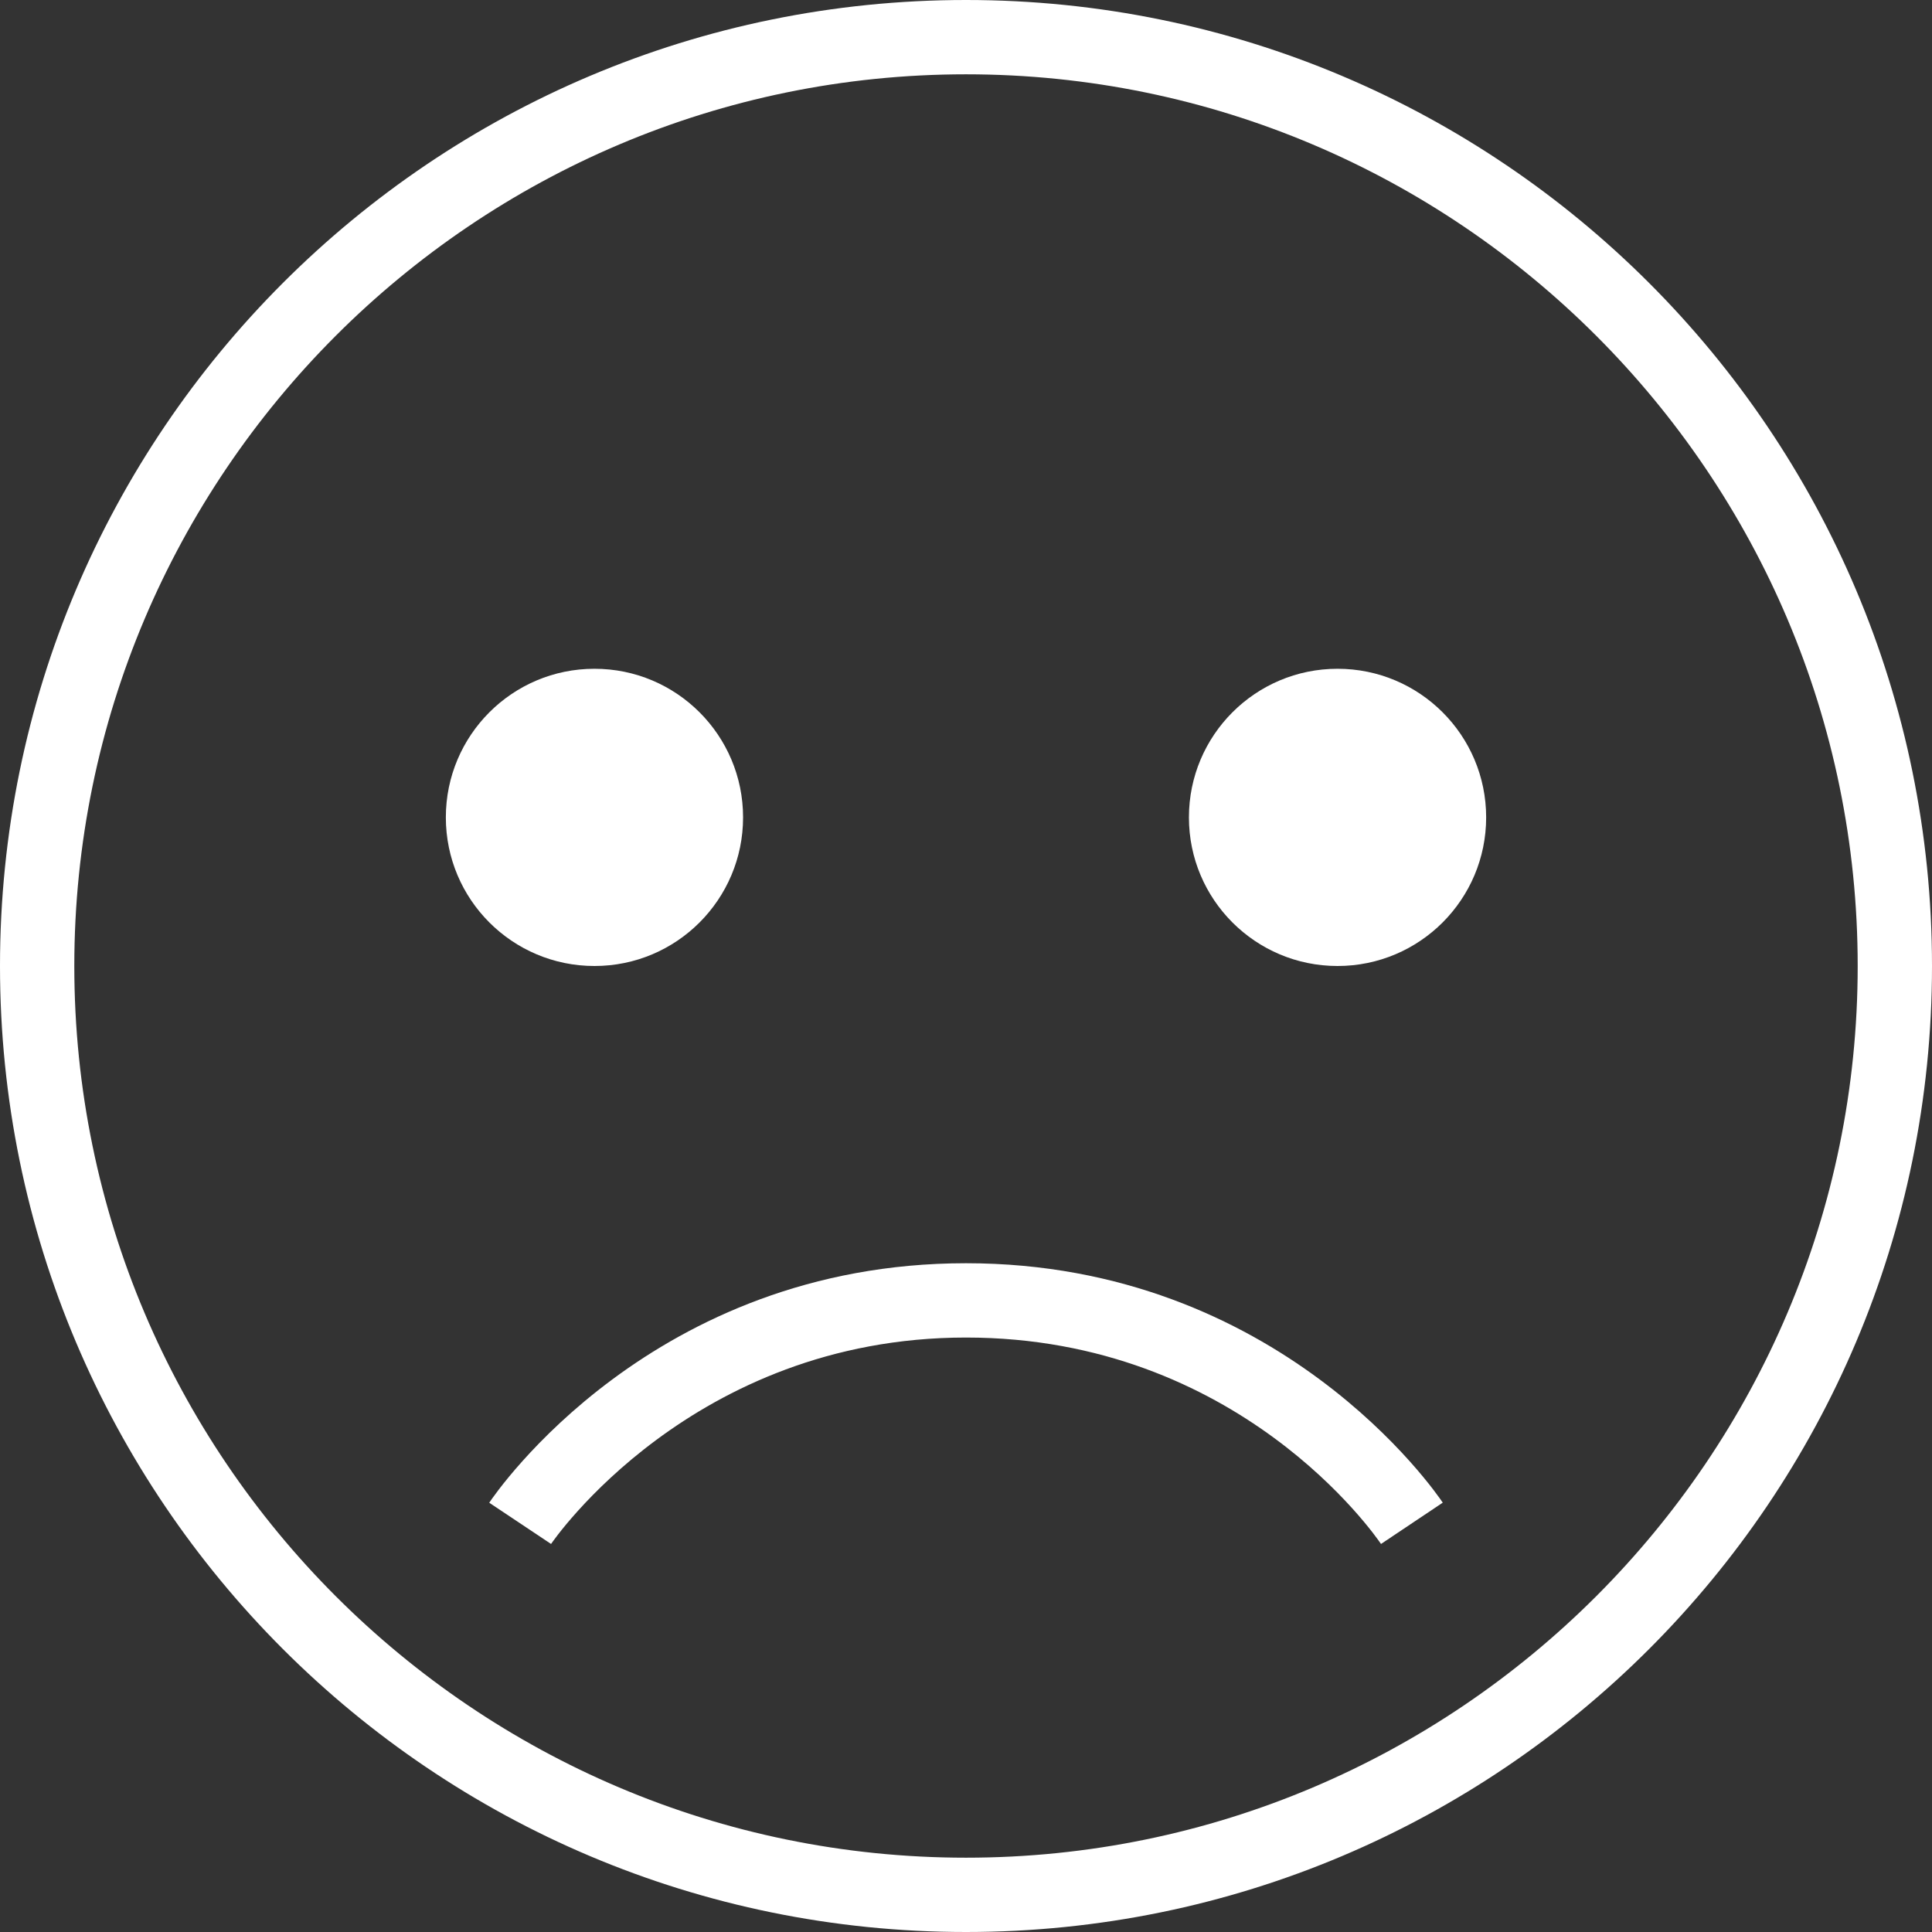 <?xml version="1.0" encoding="UTF-8" standalone="no"?><svg xmlns="http://www.w3.org/2000/svg" xmlns:xlink="http://www.w3.org/1999/xlink" fill="#ffffff" height="26" preserveAspectRatio="xMidYMid meet" version="1" viewBox="0.0 0.0 26.0 26.0" width="26" zoomAndPan="magnify"><rect x="0.0" y="0.0" width="26.0" height="26.0" fill="#333333" stroke="none"/><g id="change1_1"><path d="M13,0C5.82,0,0,5.82,0,13s5.82,13,13,13s13-5.82,13-13S20.18,0,13,0z M13,25C6.383,25,1,19.617,1,13S6.383,1,13,1 s12,5.383,12,12S19.617,25,13,25z" fill="inherit"/><circle cx="8" cy="11" fill="inherit" r="2"/><circle cx="18" cy="11" fill="inherit" r="2"/><path d="M13,17c-4.219,0-6.328,3.091-6.416,3.223l0.832,0.555C7.435,20.75,9.31,18,13,18c3.67,0,5.508,2.665,5.585,2.778 l0.831-0.556C19.328,20.091,17.219,17,13,17z" fill="inherit"/></g></svg>